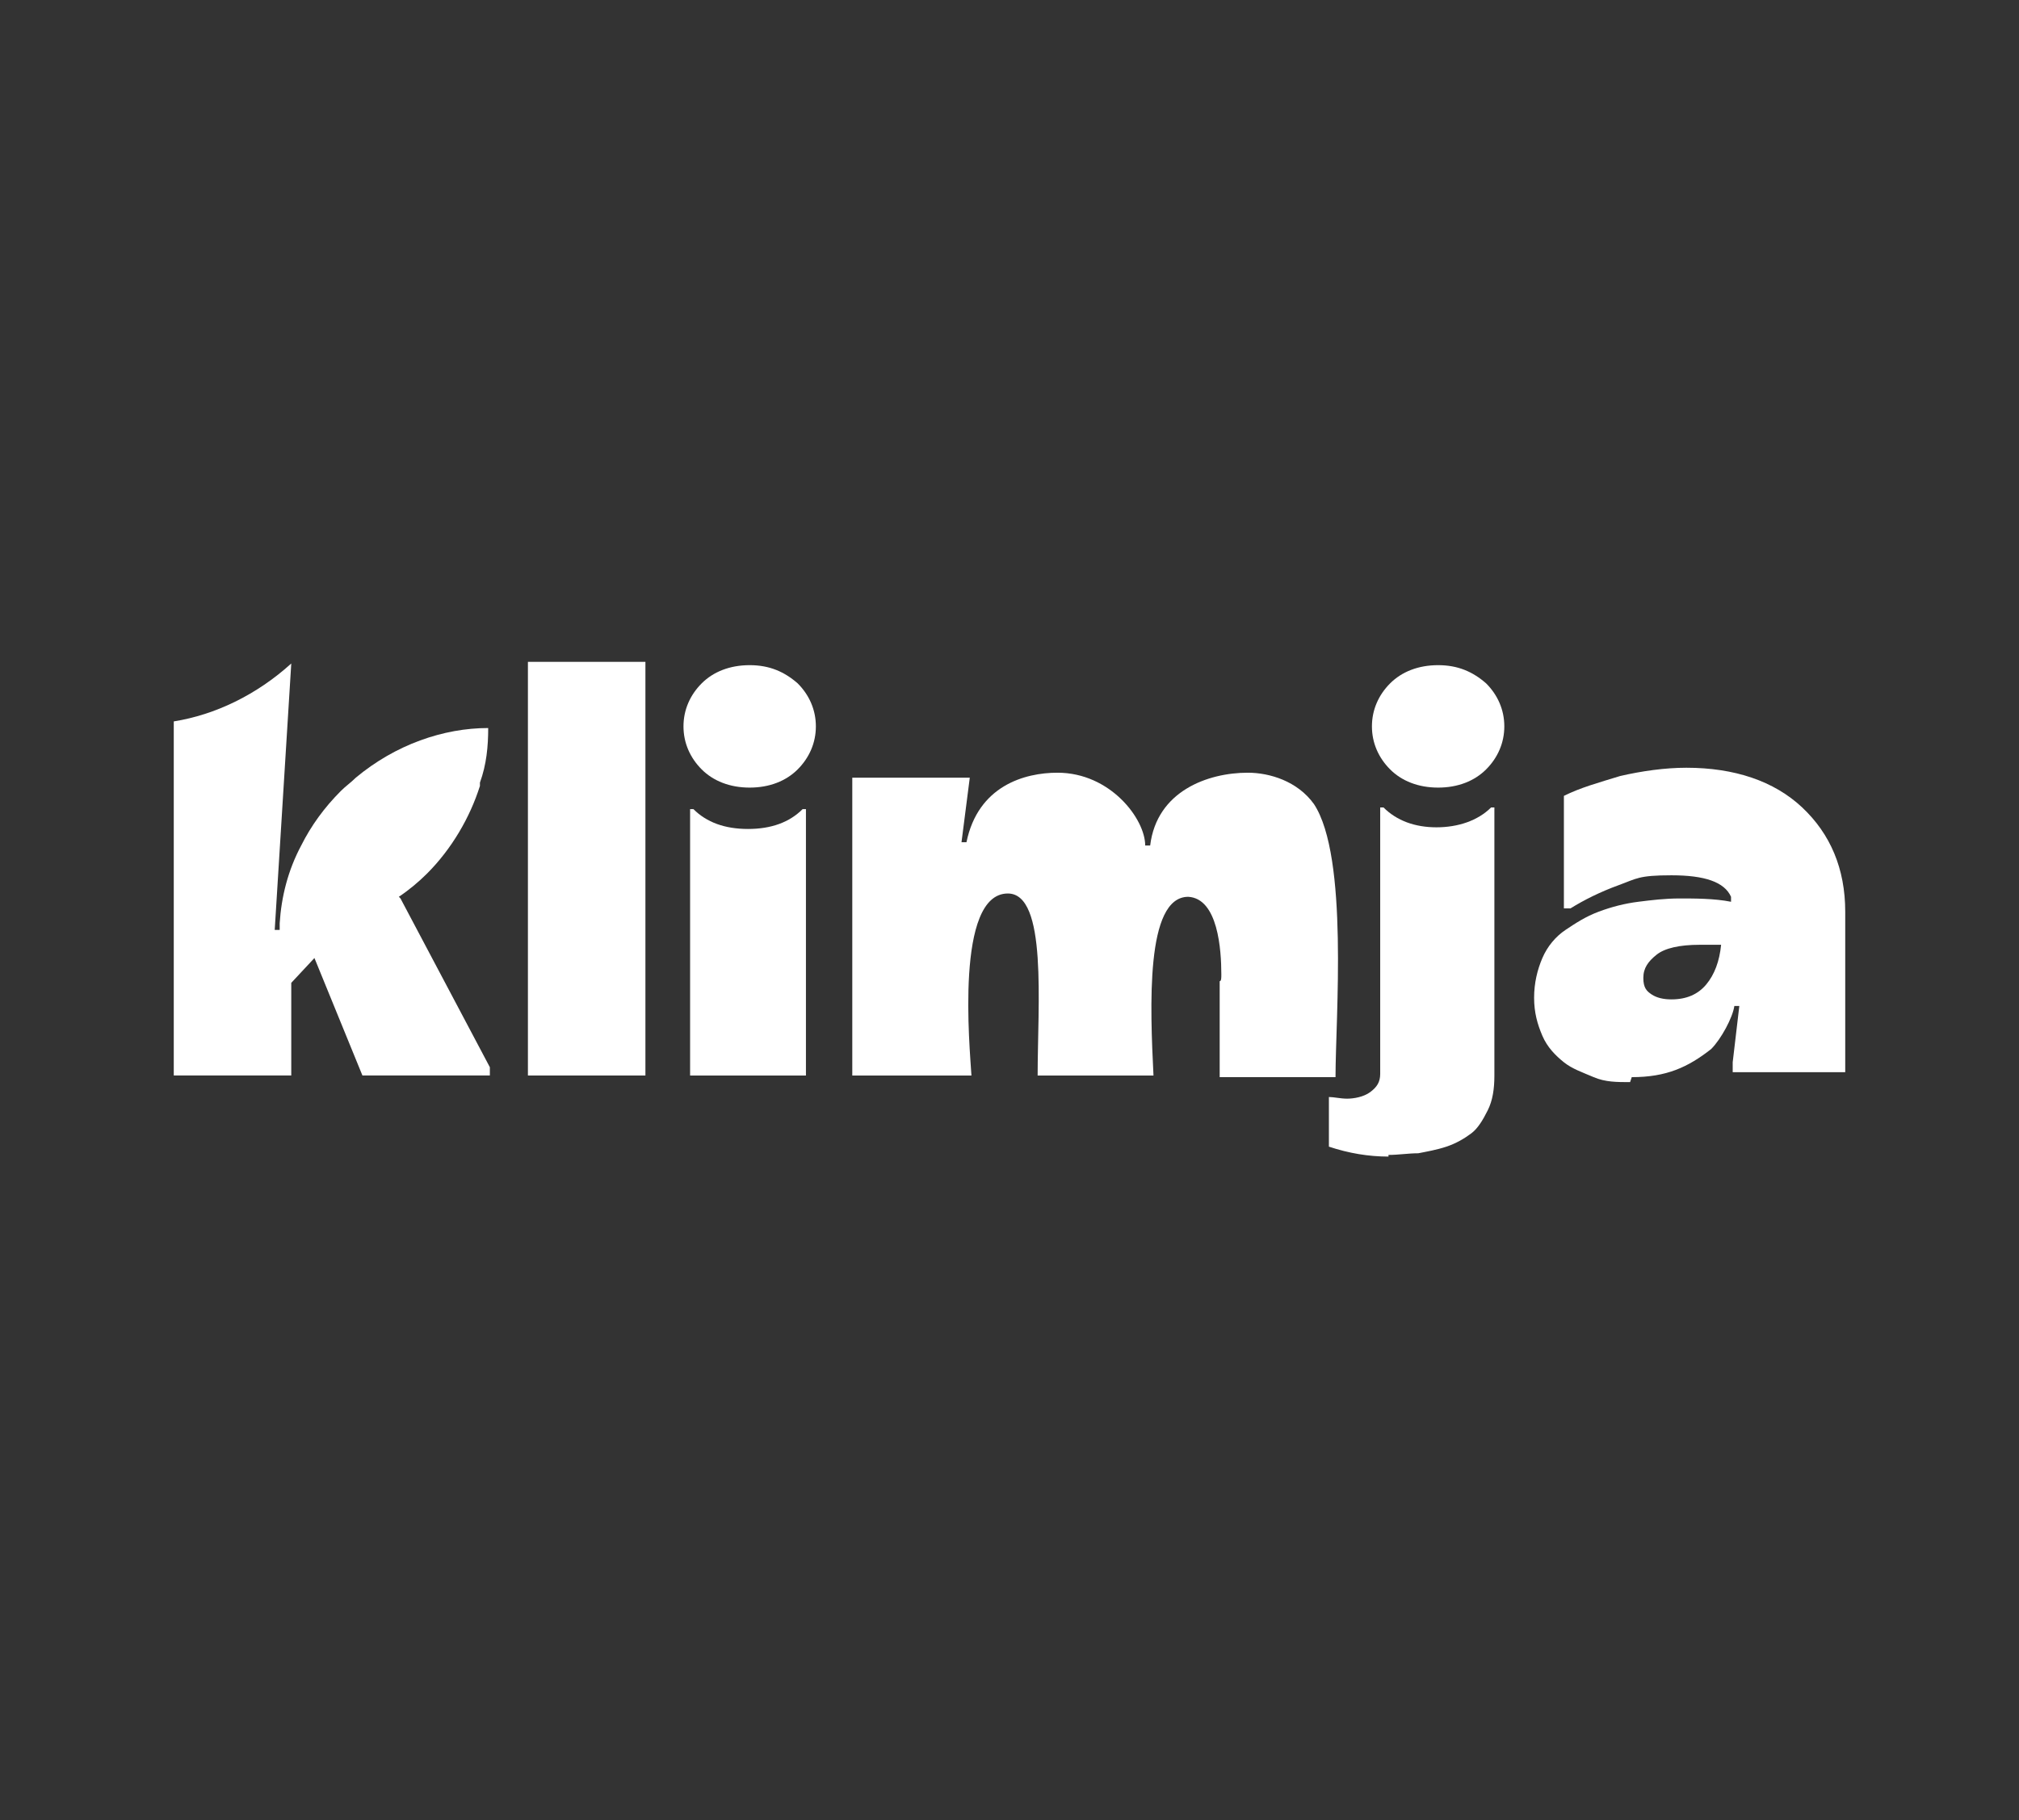 <?xml version="1.0" encoding="UTF-8"?>
<svg id="Ebene_1" xmlns="http://www.w3.org/2000/svg" version="1.1" viewBox="0 0 122 110">
  <rect x="0" y="0" width="122" height="110" fill="#333333" stroke="none"/>
  <!-- Generator: Adobe Illustrator 29.4.0, SVG Export Plug-In . SVG Version: 2.1.0 Build 152)  -->
  <defs>
    <style>
      .st0 {
        fill: #fff;
      }
    </style>
  </defs>
  <path class="st0" d="M39,65h-7.1v-25h7.1v25Z"/>
  <path class="st0" d="M45.3,47.6c-1.2,0-2.2-.4-2.9-1.1-.7-.7-1.1-1.6-1.1-2.6s.4-1.9,1.1-2.6c.7-.7,1.7-1.1,2.9-1.1s2.1.4,2.9,1.1c.7.7,1.1,1.6,1.1,2.6s-.4,1.9-1.1,2.6c-.7.7-1.7,1.1-2.9,1.1ZM48.8,65h-7.1v-16.1h.2c.8.8,1.9,1.2,3.3,1.2s2.5-.4,3.3-1.2h.2v16.1h0Z"/>
  <path class="st0" d="M58.5,65h-7v-18h7.1l-.5,3.9h.3c.7-3.4,3.5-4.2,5.5-4.2,3.2,0,5.3,2.8,5.3,4.4h.3c.4-3.3,3.5-4.4,5.9-4.4,1.3,0,3,.5,4,1.9,2.1,3.2,1.3,12.9,1.3,16.5h-7v-5.8c.1,0,.1-.2.1-.4,0-1.5-.2-4.6-2-4.7-2.6,0-2.3,6.7-2.1,10.8h-7c0-4.3.6-11-1.8-11-3.2,0-2.3,9.3-2.2,11Z"/>
  <path class="st0" d="M83.9,69.9c-1.2,0-2.4-.2-3.6-.6v-3c.3,0,.7.1,1.1.1s1-.1,1.4-.4.6-.6.6-1.1v-16.1h.2c.8.8,1.9,1.2,3.2,1.2s2.5-.4,3.3-1.2h.2v16.2c0,.8-.1,1.5-.4,2.1-.3.6-.6,1.1-1,1.4-.4.3-.9.6-1.5.8-.6.2-1.2.3-1.7.4-.6,0-1.2.1-1.8.1ZM86.9,47.6c-1.2,0-2.2-.4-2.9-1.1-.7-.7-1.1-1.6-1.1-2.6s.4-1.9,1.1-2.6c.7-.7,1.7-1.1,2.9-1.1s2.1.4,2.9,1.1c.7.7,1.1,1.6,1.1,2.6s-.4,1.9-1.1,2.6c-.7.7-1.7,1.1-2.9,1.1Z"/>
  <path class="st0" d="M98.5,65.4c-.8,0-1.5,0-2.2-.3s-1.3-.5-1.8-.9c-.5-.4-1-.9-1.3-1.6-.3-.7-.5-1.4-.5-2.3s.2-1.7.5-2.4.8-1.3,1.4-1.7c.6-.4,1.2-.8,2-1.1.8-.3,1.6-.5,2.4-.6s1.6-.2,2.5-.2,2.1,0,3.1.2v-.3c-.4-.9-1.6-1.3-3.6-1.3s-2.1.2-3.2.6-2.1.9-2.9,1.4h-.4v-6.8c1-.5,2.1-.8,3.4-1.2,1.3-.3,2.7-.5,4-.5,2.9,0,5.3.8,7,2.4s2.6,3.7,2.6,6.3v9.7h-6.8v-.6l.4-3.4h-.3c-.1.7-.8,2-1.4,2.6-1.4,1.1-2.7,1.7-4.8,1.7ZM101,60.4c.9,0,1.6-.3,2.1-.9.5-.6.8-1.4.9-2.4h-1.3c-1.2,0-2.1.2-2.6.6-.5.4-.8.8-.8,1.4s.2.8.5,1c.3.2.7.3,1.2.3Z"/>
  <path class="st0" d="M24.2,54.3l5.4,10.2v.5h-7.7l-2.9-7.1-1.4,1.5v5.6h-7.1v-21.4c2.5-.4,5-1.6,7.1-3.5h0l-1,16.1h.3c0-.1,0-.2,0-.4.1-1.6.5-3.2,1.3-4.7,0,0,0,0,0,0,.6-1.2,1.4-2.3,2.4-3.3.3-.3.6-.5.9-.8,2.4-2,5.3-3,8-3,0,1.1-.1,2.2-.5,3.3,0,0,0,.1,0,.2-.6,1.9-1.7,3.8-3.2,5.3-.5.5-1.1,1-1.7,1.4Z"/>
</svg>